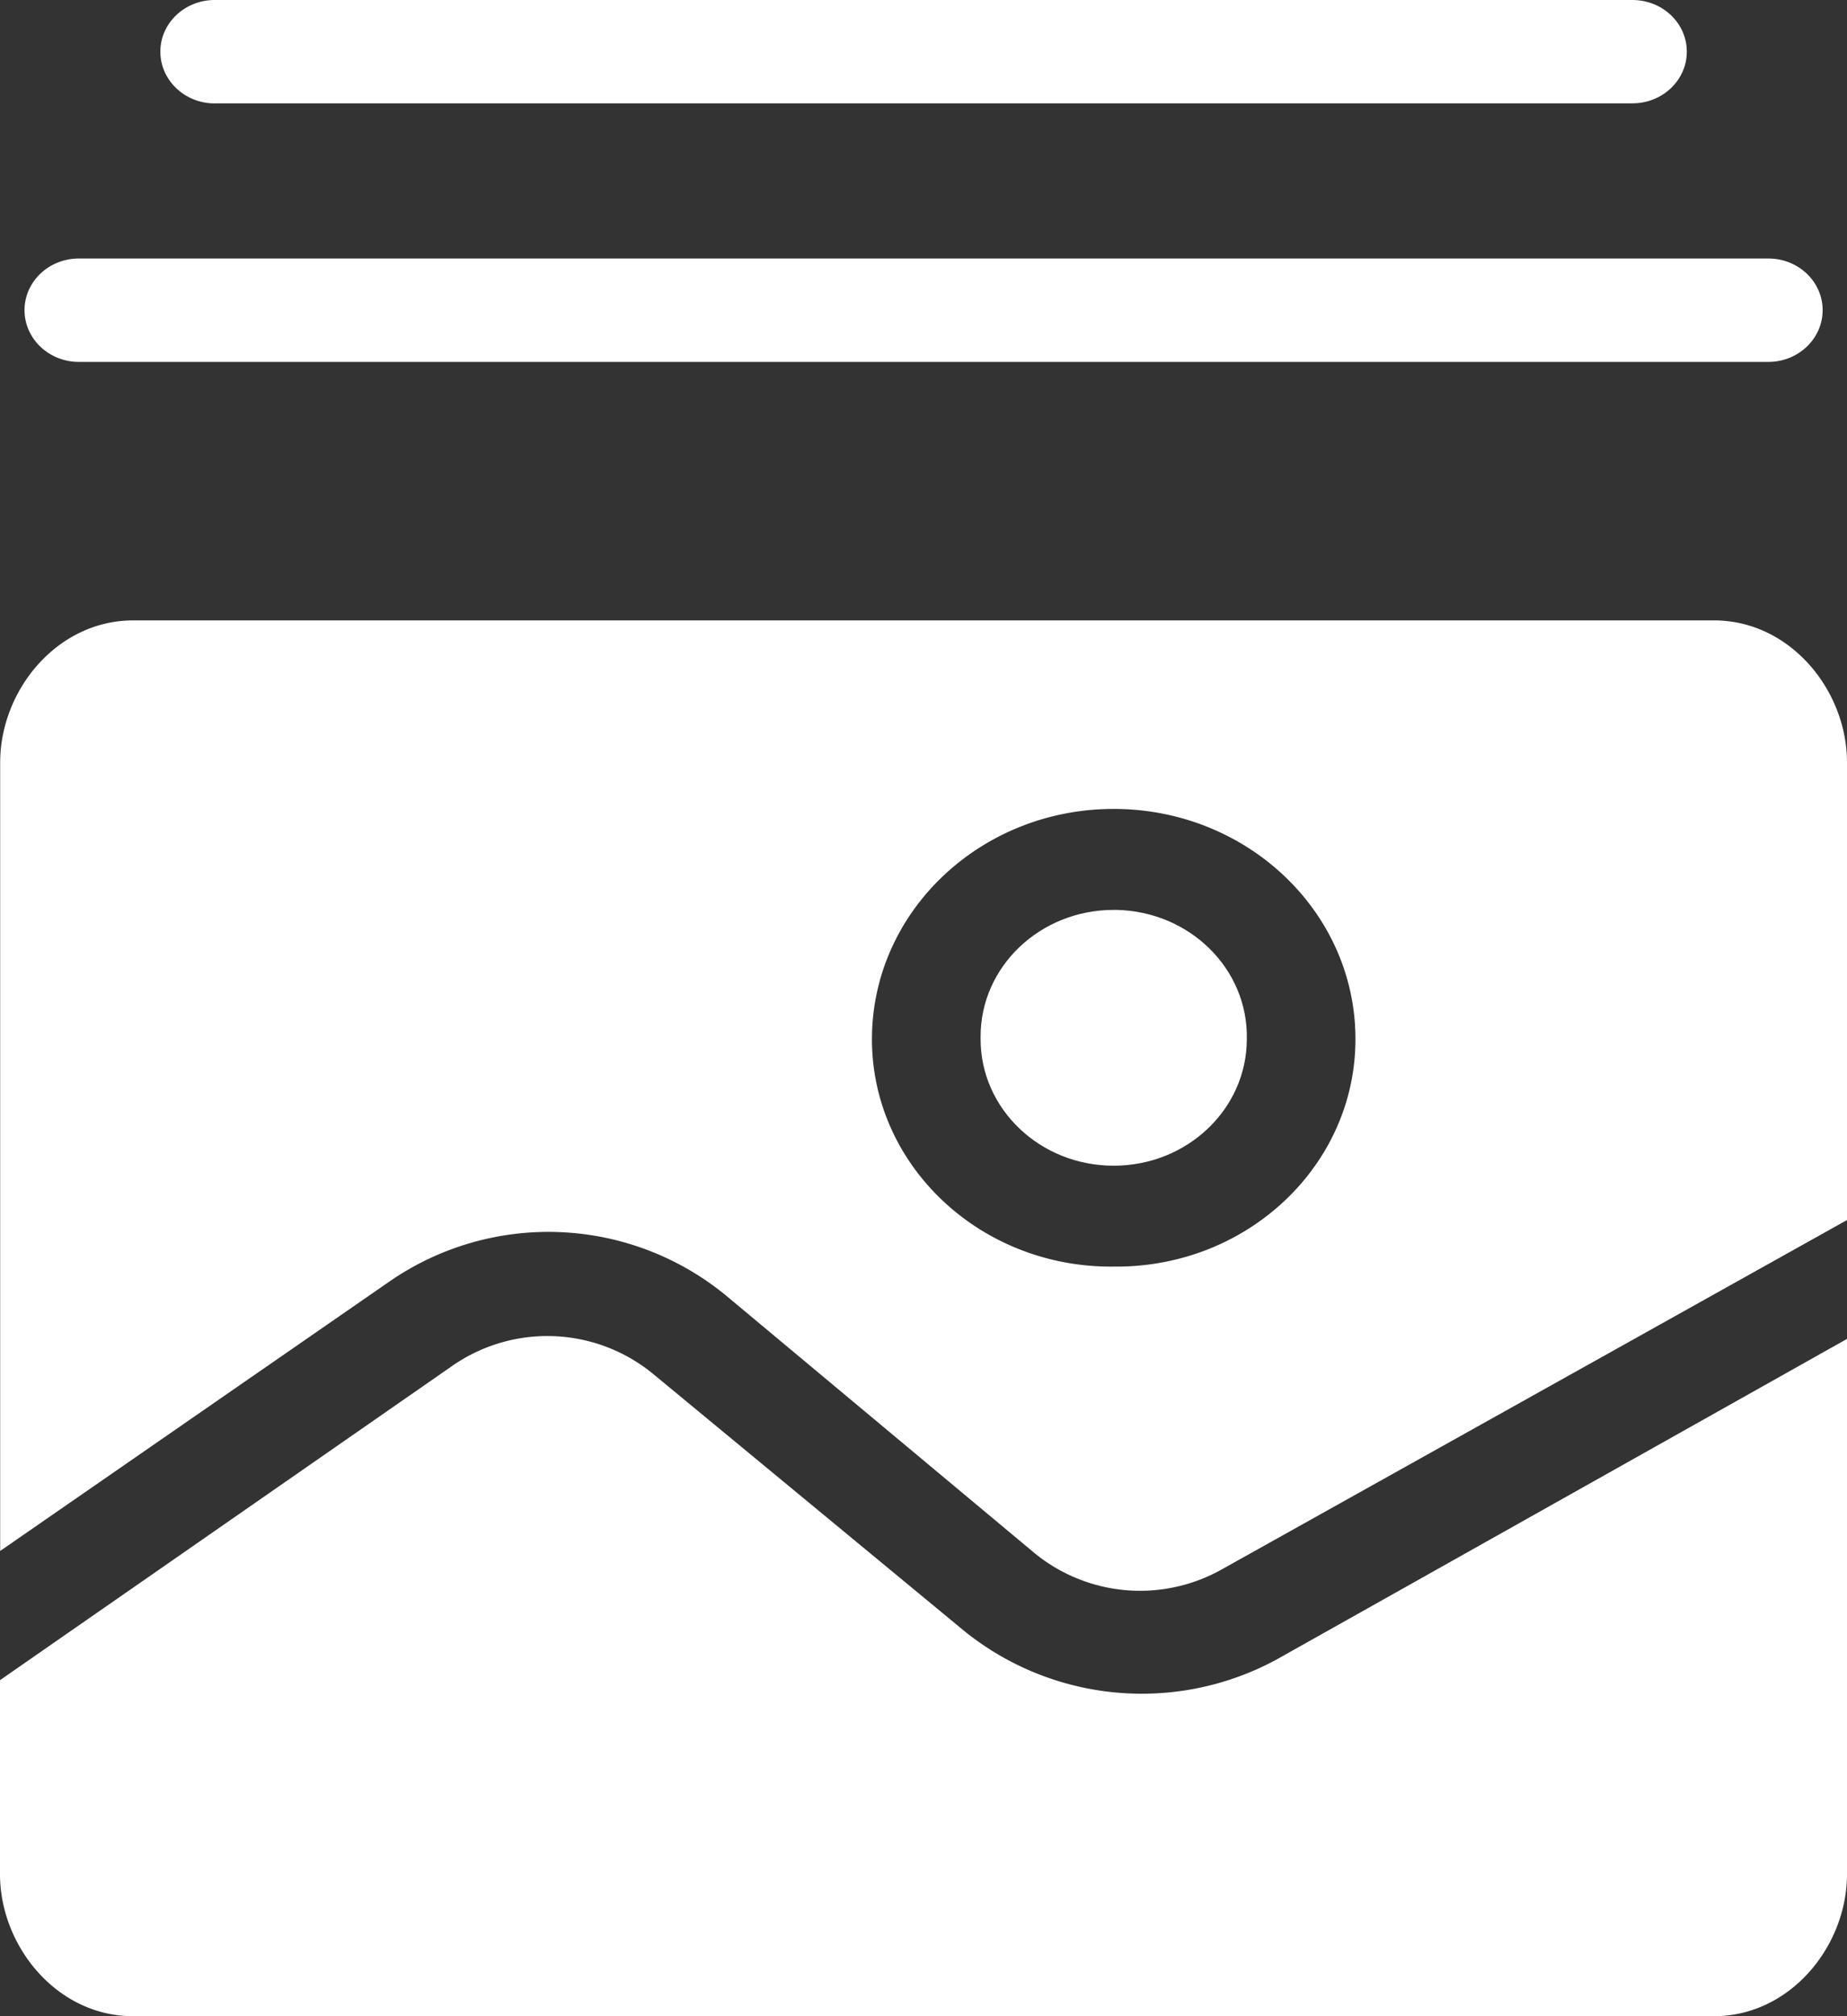 <svg xmlns="http://www.w3.org/2000/svg" width="22" height="24" viewBox="0 0 22 24"><rect x="0" y="0" width="22" height="24" fill="#333333" stroke="none"/><g><g><g><path fill="#fff" d="M11.486 19.415L7.798 16.37a1.985 1.985 0 0 0-2.394-.123L0 20v2.308c0 .861.68 1.692 1.585 1.692h18.83c.906 0 1.585-.83 1.585-1.692v-6.37l-6.794 3.816a3.368 3.368 0 0 1-3.72-.339z"/></g><g><path fill="#fff" d="M13.298 10.831h-.032c-.876 0-1.586.674-1.586 1.507v.031c0 .833.71 1.508 1.586 1.507.875 0 1.585-.675 1.585-1.507.018-.832-.677-1.52-1.553-1.538z"/></g><g><path fill="#fff" d="M16.145 12.37c0 1.495-1.274 2.707-2.847 2.707h-.032c-1.573.017-2.862-1.182-2.88-2.677v-.03c0-1.513 1.287-2.74 2.878-2.741 1.59 0 2.88 1.224 2.881 2.737v.003zm4.27-4.985H1.587c-.906 0-1.585.83-1.585 1.692v9.385l4.626-3.2a3.332 3.332 0 0 1 4.012.153l3.688 3.077a1.987 1.987 0 0 0 2.233.185L22 14.523V9.077c0-.862-.679-1.692-1.584-1.692z"/></g><g><path fill="#fff" d="M.94 4.308h20.123c.357 0 .647-.276.647-.616 0-.34-.29-.615-.647-.615H.939c-.357 0-.647.275-.647.615 0 .34.29.616.647.616z"/></g><g><path fill="#fff" d="M2.557 1.23h16.888c.357 0 .647-.275.647-.615 0-.34-.29-.615-.647-.615H2.557c-.358 0-.647.276-.647.615 0 .34.29.616.647.616z"/></g></g></g></svg>